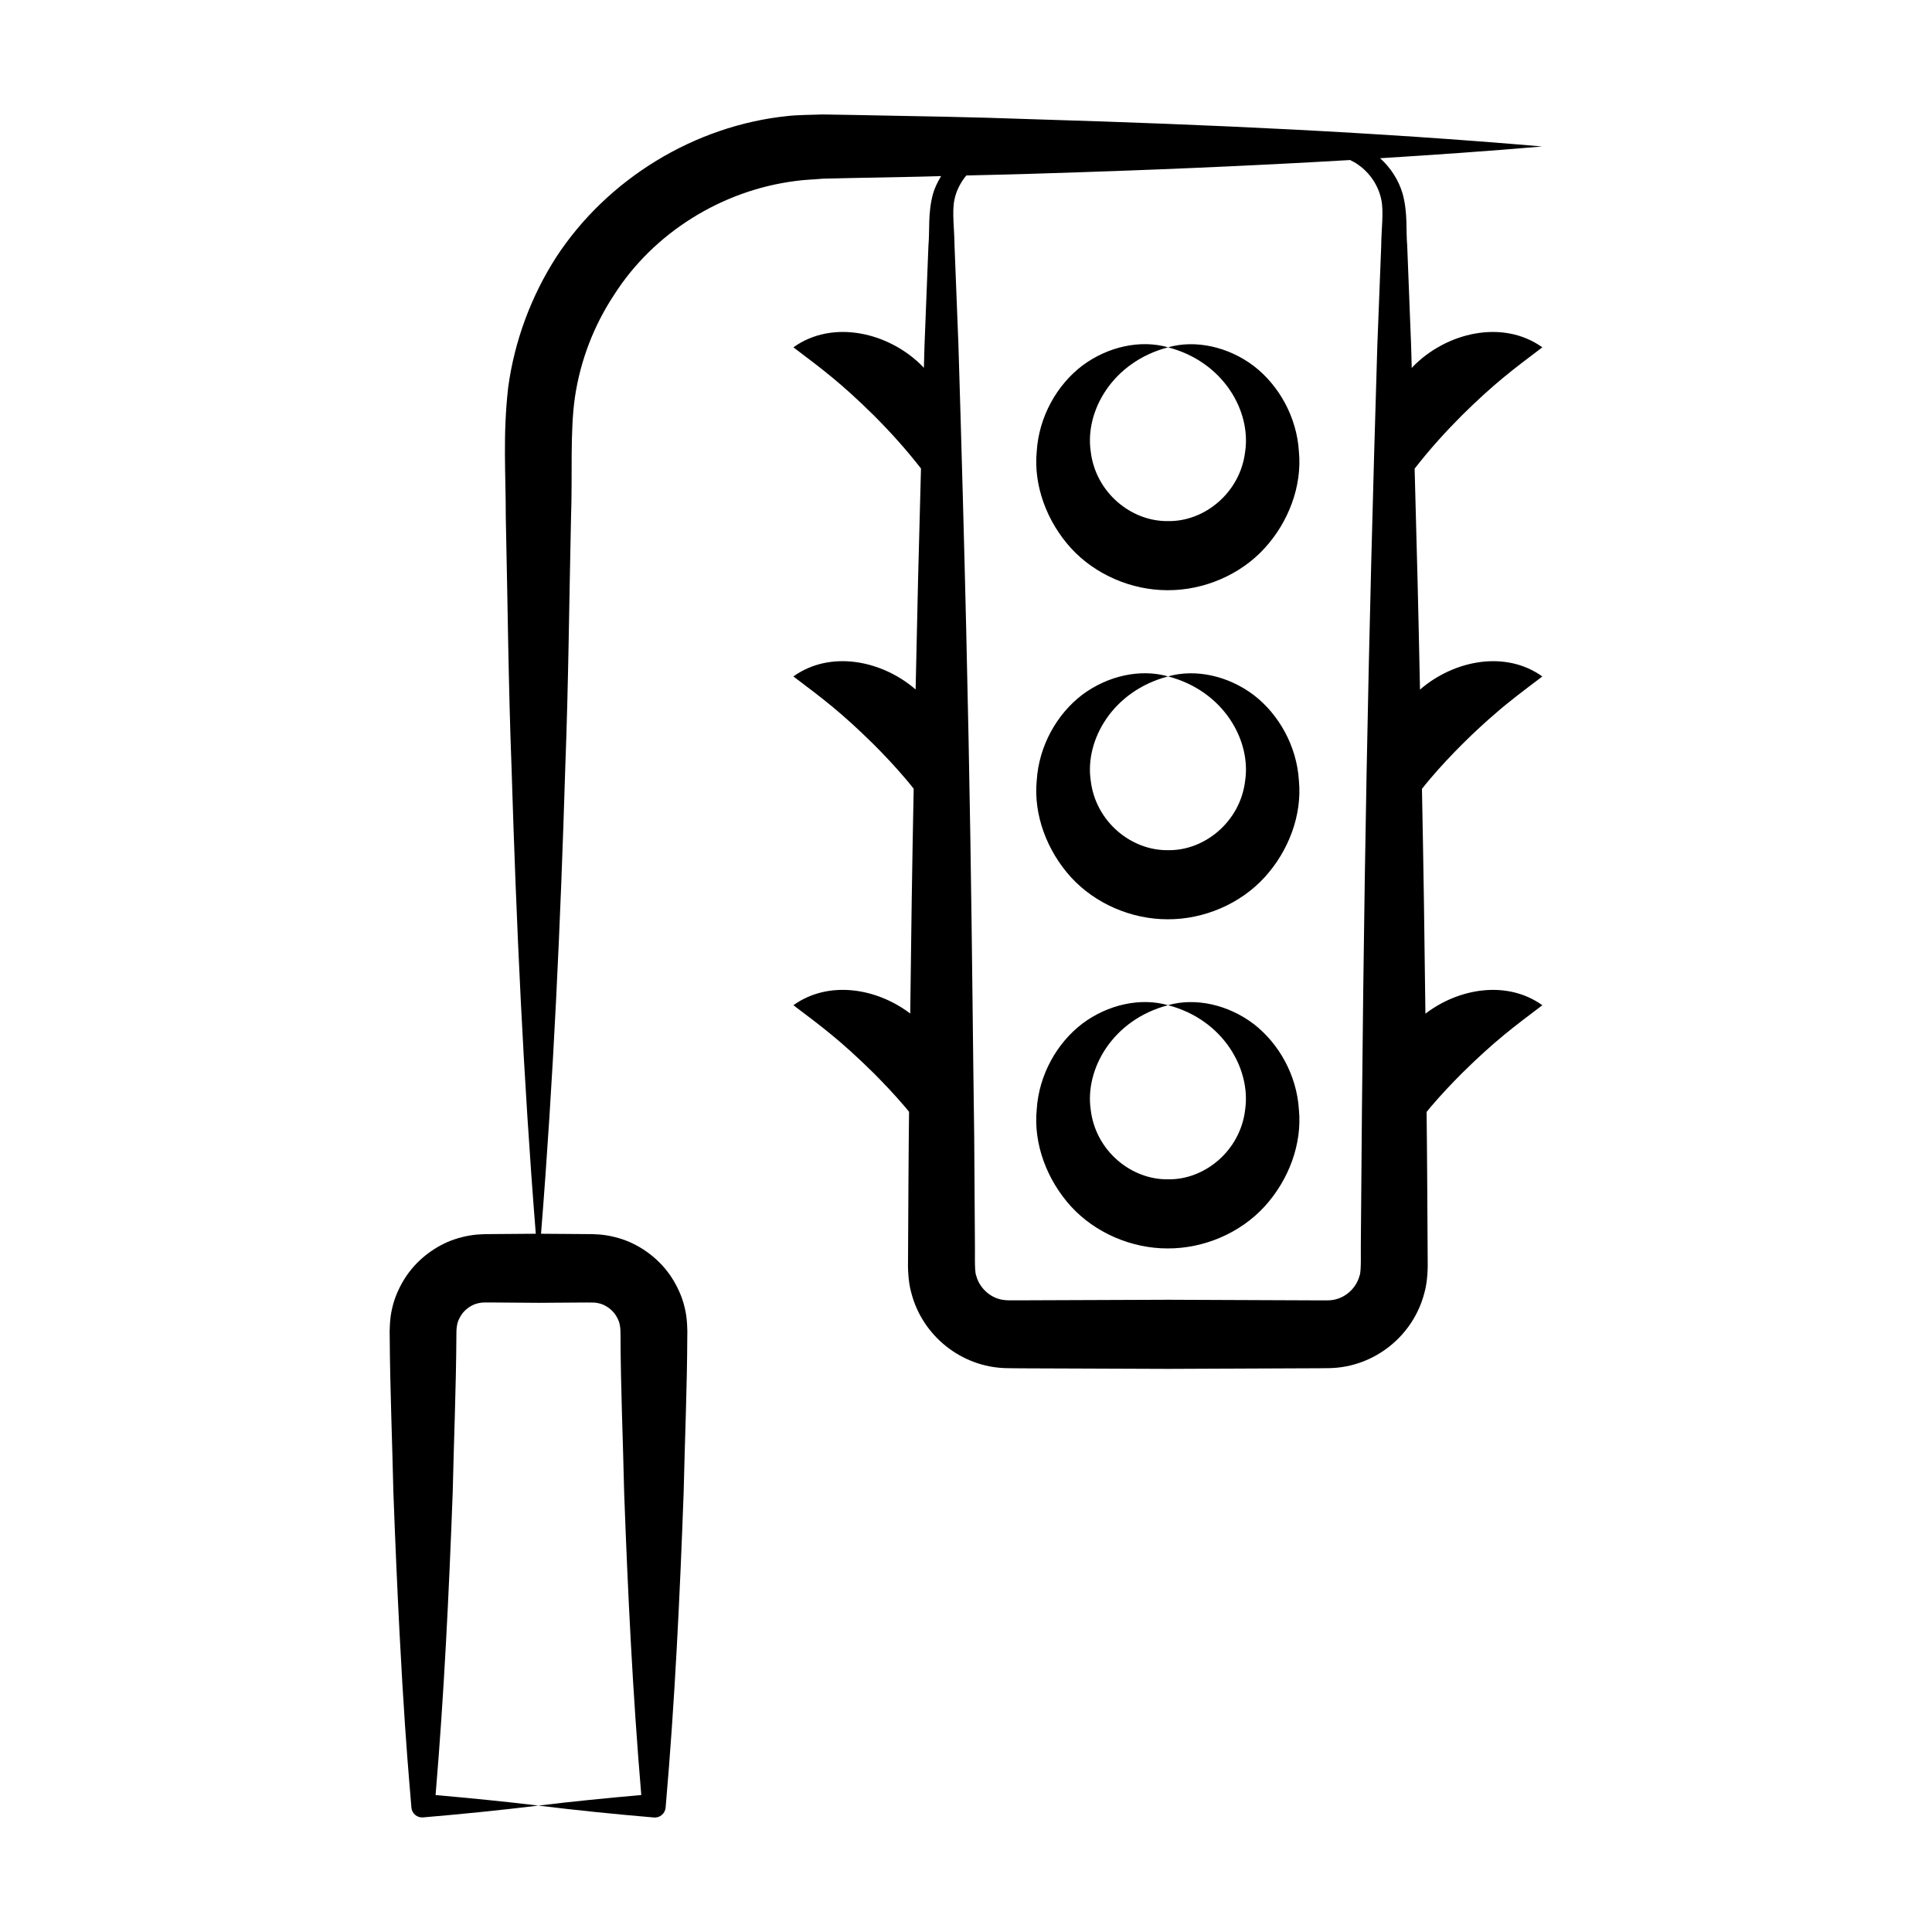 <?xml version="1.0" encoding="UTF-8"?>
<!-- Uploaded to: ICON Repo, www.iconrepo.com, Generator: ICON Repo Mixer Tools -->
<svg fill="#000000" width="800px" height="800px" version="1.1" viewBox="144 144 512 512" xmlns="http://www.w3.org/2000/svg">
 <g>
  <path d="m476.23 415.36c-6.754-5.125-15.422-7.051-22.691-4.977 14.711 3.852 21.992 16.996 20.438 27.684-1.273 10.949-10.828 18.672-20.492 18.461-9.715 0.133-19.199-7.586-20.445-18.52-1.531-10.684 5.793-23.75 20.5-27.621-7.269-2.086-15.93-0.195-22.723 4.894-6.731 5.137-11.492 13.57-12.074 22.707-0.91 9.133 2.699 18.68 9.047 25.688 6.418 7.031 16.039 11.18 25.645 11.172 9.629 0.039 19.27-4.09 25.688-11.113 6.375-6.981 9.98-16.516 9.102-25.641-0.562-9.137-5.297-17.57-11.992-22.734z"/>
  <path d="m453.44 387.62c9.621 0.039 19.258-4.086 25.672-11.102 6.375-6.969 9.988-16.496 9.113-25.617-0.543-9.121-5.277-17.574-11.988-22.719-6.769-5.109-15.426-6.996-22.688-4.93 14.711 3.844 22.02 16.938 20.434 27.613-1.281 10.941-10.836 18.645-20.488 18.438-9.707 0.129-19.188-7.57-20.449-18.496-1.555-10.672 5.793-23.691 20.504-27.551-7.262-2.082-15.914-0.23-22.723 4.848-6.742 5.121-11.504 13.57-12.078 22.699-0.898 9.129 2.715 18.66 9.062 25.66 6.418 7.023 16.031 11.168 25.629 11.156z"/>
  <path d="m453.44 300.41c9.621 0.039 19.258-4.086 25.672-11.102 6.375-6.969 9.988-16.496 9.113-25.617-0.543-9.121-5.277-17.574-11.988-22.719-6.769-5.109-15.426-6.996-22.688-4.93 14.711 3.844 22.02 16.938 20.434 27.613-1.281 10.941-10.836 18.645-20.488 18.438-9.707 0.129-19.188-7.57-20.449-18.5-1.555-10.672 5.793-23.691 20.504-27.551-7.262-2.082-15.914-0.23-22.723 4.848-6.742 5.121-11.504 13.57-12.078 22.699-0.898 9.129 2.715 18.66 9.062 25.664 6.418 7.023 16.031 11.168 25.629 11.156z"/>
  <path d="m531.47 254.03c8.77-8.641 13.574-12.164 21.262-17.984-10.508-7.527-25.441-3.906-34.215 5.035-0.141 0.141-0.254 0.309-0.391 0.453-0.062-2.062-0.113-4.121-0.176-6.184l-1.023-26.219c-0.383-4.379 0.195-8.539-1.215-13.801-1.078-3.648-3.199-6.914-5.973-9.395 14.32-0.895 28.641-1.883 42.961-3.117-44.227-3.812-88.457-5.805-132.68-7.148-23.027-0.809-28.656-0.758-49.758-1.203l-8.352-0.137c-3.062 0.133-6.148 0.086-9.207 0.418-24.57 2.527-47.711 16.617-61.289 37.379-6.699 10.422-11.094 22.316-12.742 34.562-1.461 12.852-0.617 23.152-0.633 34.375 0.496 22.113 0.684 44.227 1.527 66.34 1.254 41.184 3.125 82.367 6.426 123.55-0.922 0.008-13.168 0.102-12.246 0.094l-1.348 0.016-2.008 0.109c-2.672 0.254-5.309 0.914-7.777 1.965-4.902 2.164-9.105 5.793-11.793 10.398-1.344 2.293-2.398 4.789-2.945 7.41-0.594 2.418-0.656 5.832-0.598 7.121 0.086 13.824 0.668 27.652 0.977 41.477 2.156 57.855 4.434 78.359 4.777 83.484 0.133 1.57 1.512 2.734 3.082 2.602 10.191-0.863 20.379-1.891 30.57-3.129-9.082-1.102-18.168-1.984-27.25-2.789 2.254-26.723 3.543-53.445 4.539-80.168 0.309-13.824 0.895-27.652 0.977-41.477 0-2.164 0.07-2.227 0.238-3.184 0.152-0.77 0.516-1.484 0.918-2.16 0.809-1.375 2.148-2.414 3.562-3.031 0.727-0.273 1.477-0.438 2.246-0.508l1.828-0.02c0.922 0.008 13.883 0.105 12.961 0.098 0.922-0.008 13.883-0.094 12.961-0.086l1.828 0.02c0.766 0.066 1.516 0.23 2.242 0.508 1.41 0.617 2.75 1.656 3.555 3.027 0.402 0.676 0.766 1.391 0.918 2.156 0.168 0.957 0.238 1.016 0.238 3.184 0.051 13.824 0.664 27.652 0.965 41.477 0.977 26.719 2.277 53.438 4.539 80.152-9.09 0.805-18.18 1.695-27.27 2.805 10.203 1.246 20.41 2.281 30.613 3.148 1.578 0.137 2.961-1.031 3.102-2.609l0.047-0.539c2.41-27.652 3.723-55.305 4.734-82.957 0.305-13.824 0.918-27.652 0.965-41.477 0.059-1.289-0.004-4.703-0.598-7.125-0.547-2.625-1.602-5.121-2.945-7.414-2.691-4.609-6.894-8.238-11.797-10.402-2.469-1.051-5.109-1.711-7.781-1.965l-2.008-0.109c-0.922-0.008-14.559-0.105-13.633-0.098 3.305-41.184 5.172-82.367 6.426-123.55 0.844-22.113 1.031-44.227 1.527-66.34 0.406-10.863-0.301-22.773 1.043-31.879 1.43-9.641 4.996-18.914 10.352-27.027 10.473-16.473 28.555-27.688 47.965-30.18 2.422-0.367 4.887-0.391 7.336-0.629l8.234-0.188 16.586-0.324c2.188-0.031 4.375-0.129 6.562-0.176-0.883 1.465-1.652 3-2.144 4.656-1.41 5.266-0.832 9.422-1.219 13.805l-1.031 26.219c-0.062 2.051-0.113 4.106-0.176 6.156-0.129-0.133-0.234-0.293-0.367-0.422-8.773-8.941-23.703-12.562-34.215-5.035 7.723 5.848 12.473 9.324 21.262 17.984 4.547 4.559 8.531 8.969 12.555 14.133-0.551 19.52-1.027 39.039-1.422 58.559-8.906-7.711-22.559-10.5-32.398-3.457 7.742 5.859 12.473 9.324 21.262 17.984 2.789 2.797 5.504 5.66 8.359 9.008 0.746 0.844 1.512 1.844 2.262 2.762-0.398 19.863-0.691 39.723-0.914 59.586-8.895-6.777-21.656-8.879-30.965-2.211 7.723 5.848 12.473 9.324 21.262 17.984 2.789 2.797 5.504 5.66 8.359 9.008 0.34 0.383 0.691 0.859 1.031 1.258-0.121 8.992-0.23 30.367-0.273 39.219-0.062 1.676-0.004 5.805 0.875 8.766 2.914 11.352 13.242 19.684 25.145 19.949l3.523 0.043c0.922 0.004 41.934 0.16 39.324 0.148 1.594-0.008 41.816-0.172 39.324-0.16l3.484-0.035c11.887-0.242 22.23-8.52 25.164-19.945 0.875-2.961 0.934-7.086 0.875-8.762-0.055-9.746-0.156-29.27-0.289-39.188 0.348-0.406 0.707-0.895 1.055-1.289 2.856-3.348 5.566-6.211 8.359-9.008 8.77-8.641 13.574-12.164 21.262-17.984-9.32-6.676-22.094-4.559-30.988 2.234-0.227-19.855-0.52-39.715-0.918-59.574 0.758-0.93 1.535-1.938 2.285-2.793 5.285-6.199 11.621-12.438 17.371-17.344 3.348-2.938 7.144-5.785 12.246-9.648-9.848-7.055-23.516-4.25-32.422 3.477-0.391-19.516-0.871-39.031-1.422-58.551 3.992-5.129 8.016-9.586 12.582-14.168zm-26.816 217.27c-0.102 4.211 0.184 9.602-0.367 10.793-0.977 3.664-4.398 6.512-8.391 6.512l-3.066 0.004c-1.465-0.008-41.781-0.168-39.324-0.16-0.922 0.004-41.934 0.16-39.324 0.152l-3.039-0.008c-0.566 0-1.109-0.086-1.648-0.168-3.156-0.59-5.914-3.102-6.781-6.336-0.551-1.184-0.266-6.578-0.367-10.789l-0.172-26.219c-0.699-47.762-0.656-94.594-4.184-209.73l-1.031-26.219c-0.023-4.316-0.723-9.039-0.008-12.305 0.48-2.305 1.602-4.469 3.129-6.328 6.644-0.168 13.285-0.293 19.93-0.527 27.262-0.828 54.527-1.965 81.789-3.562 0.773 0.371 1.523 0.797 2.25 1.324 3.086 2.195 5.246 5.523 5.992 9.09 0.719 3.273 0.02 7.996-0.004 12.309l-1.023 26.219c-2.43 79.605-3.695 142.97-4.359 235.95z"/>
 </g>
</svg>